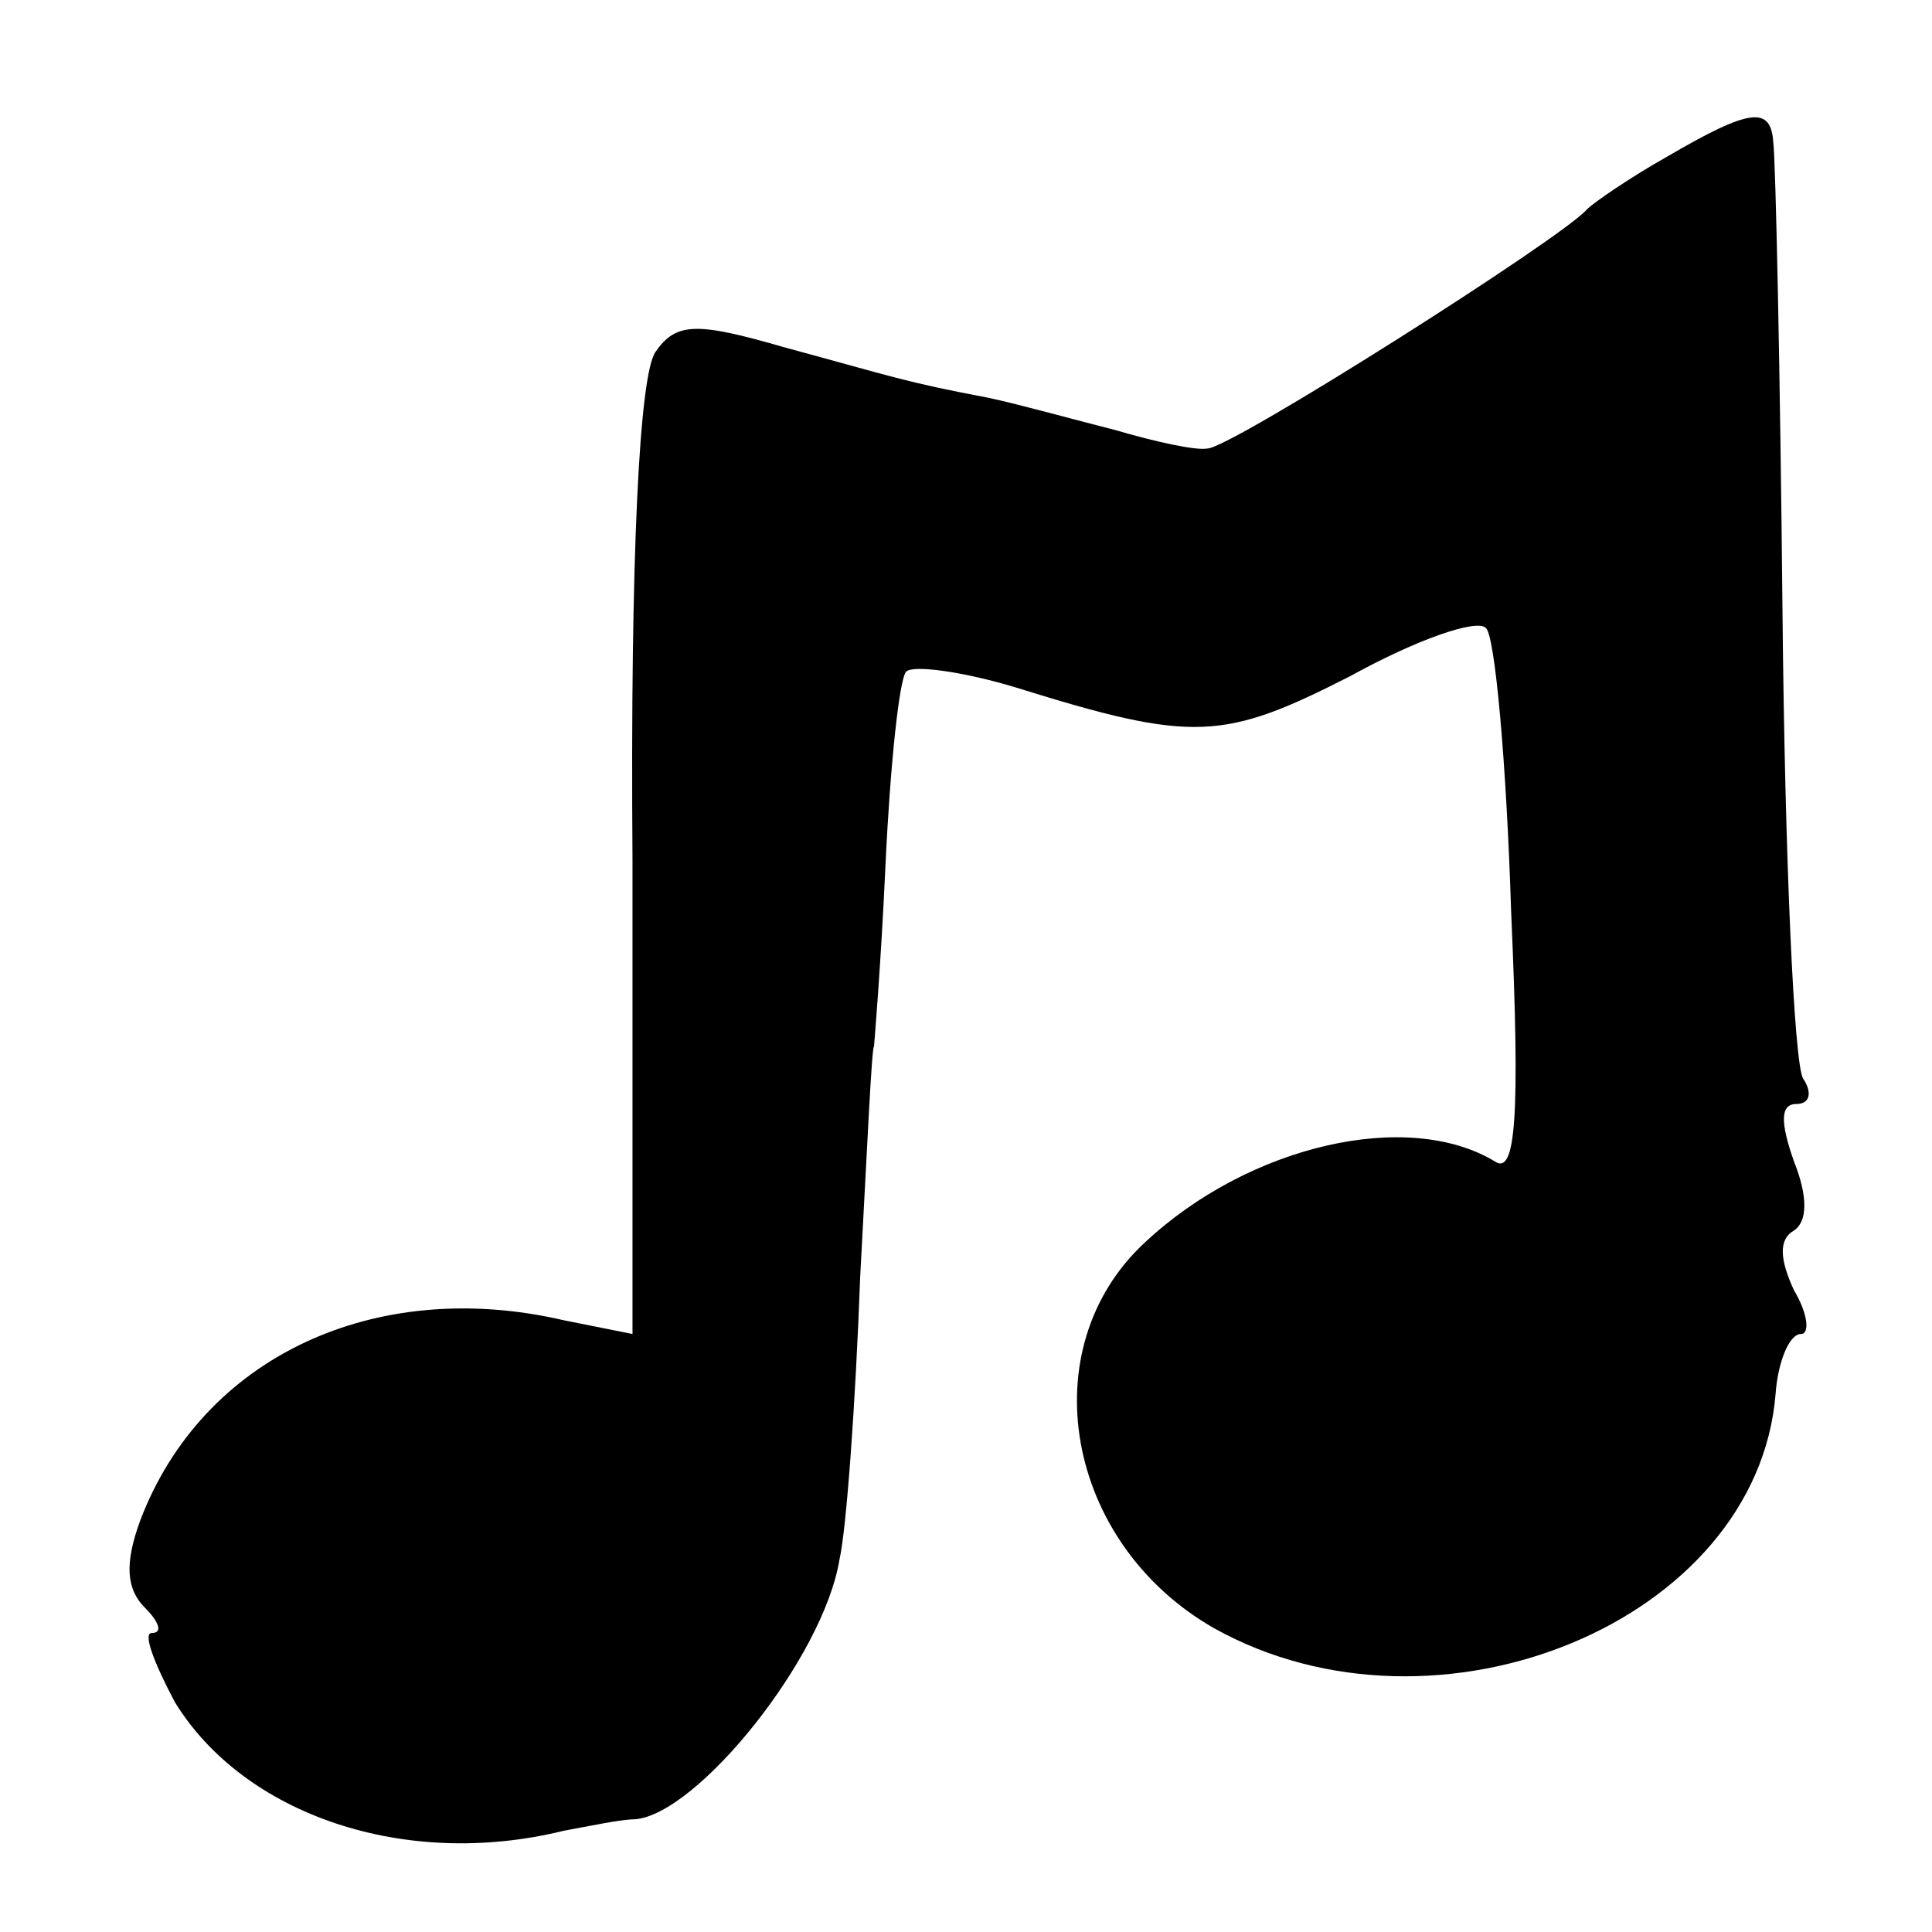 <?xml version="1.0" standalone="no"?>
<!DOCTYPE svg PUBLIC "-//W3C//DTD SVG 20010904//EN"
 "http://www.w3.org/TR/2001/REC-SVG-20010904/DTD/svg10.dtd">
<svg version="1.0" xmlns="http://www.w3.org/2000/svg"
 width="84pt" height="84pt" viewBox="0 0 84 84"
 preserveAspectRatio="xMidYMid meet">
<g transform="translate(0,84) scale(0.1,-0.1)"
fill="#000000" stroke="none">
<path d="M725 772 c-16 -9 -32 -20 -35 -23 -10 -12 -155 -104 -165 -104 -5 -1
-23 3 -40 8 -16 4 -41 11 -55 14 -37 7 -41 9 -89 22 -38 11 -47 11 -56 -2 -7
-10 -11 -88 -10 -221 l0 -206 -30 6 c-82 19 -157 -16 -184 -87 -7 -19 -6 -30
2 -38 6 -6 8 -11 3 -11 -4 0 1 -13 10 -30 30 -49 100 -73 169 -56 11 2 25 5
31 5 27 2 82 70 89 113 3 13 7 68 9 123 3 55 5 100 6 100 0 0 3 35 5 79 2 43
6 81 9 84 3 3 25 0 48 -7 77 -24 90 -23 145 5 29 16 55 25 59 21 4 -3 9 -59
11 -123 4 -90 2 -115 -7 -109 -38 23 -107 7 -152 -35 -50 -46 -35 -131 30
-168 97 -54 236 3 244 102 1 14 6 26 11 26 4 0 3 9 -3 19 -6 13 -7 22 0 26 6
4 6 15 0 30 -6 17 -6 25 1 25 6 0 7 5 3 11 -4 6 -8 97 -9 203 -1 105 -3 197
-4 204 -1 16 -10 15 -46 -6z"/>
</g>
</svg>
